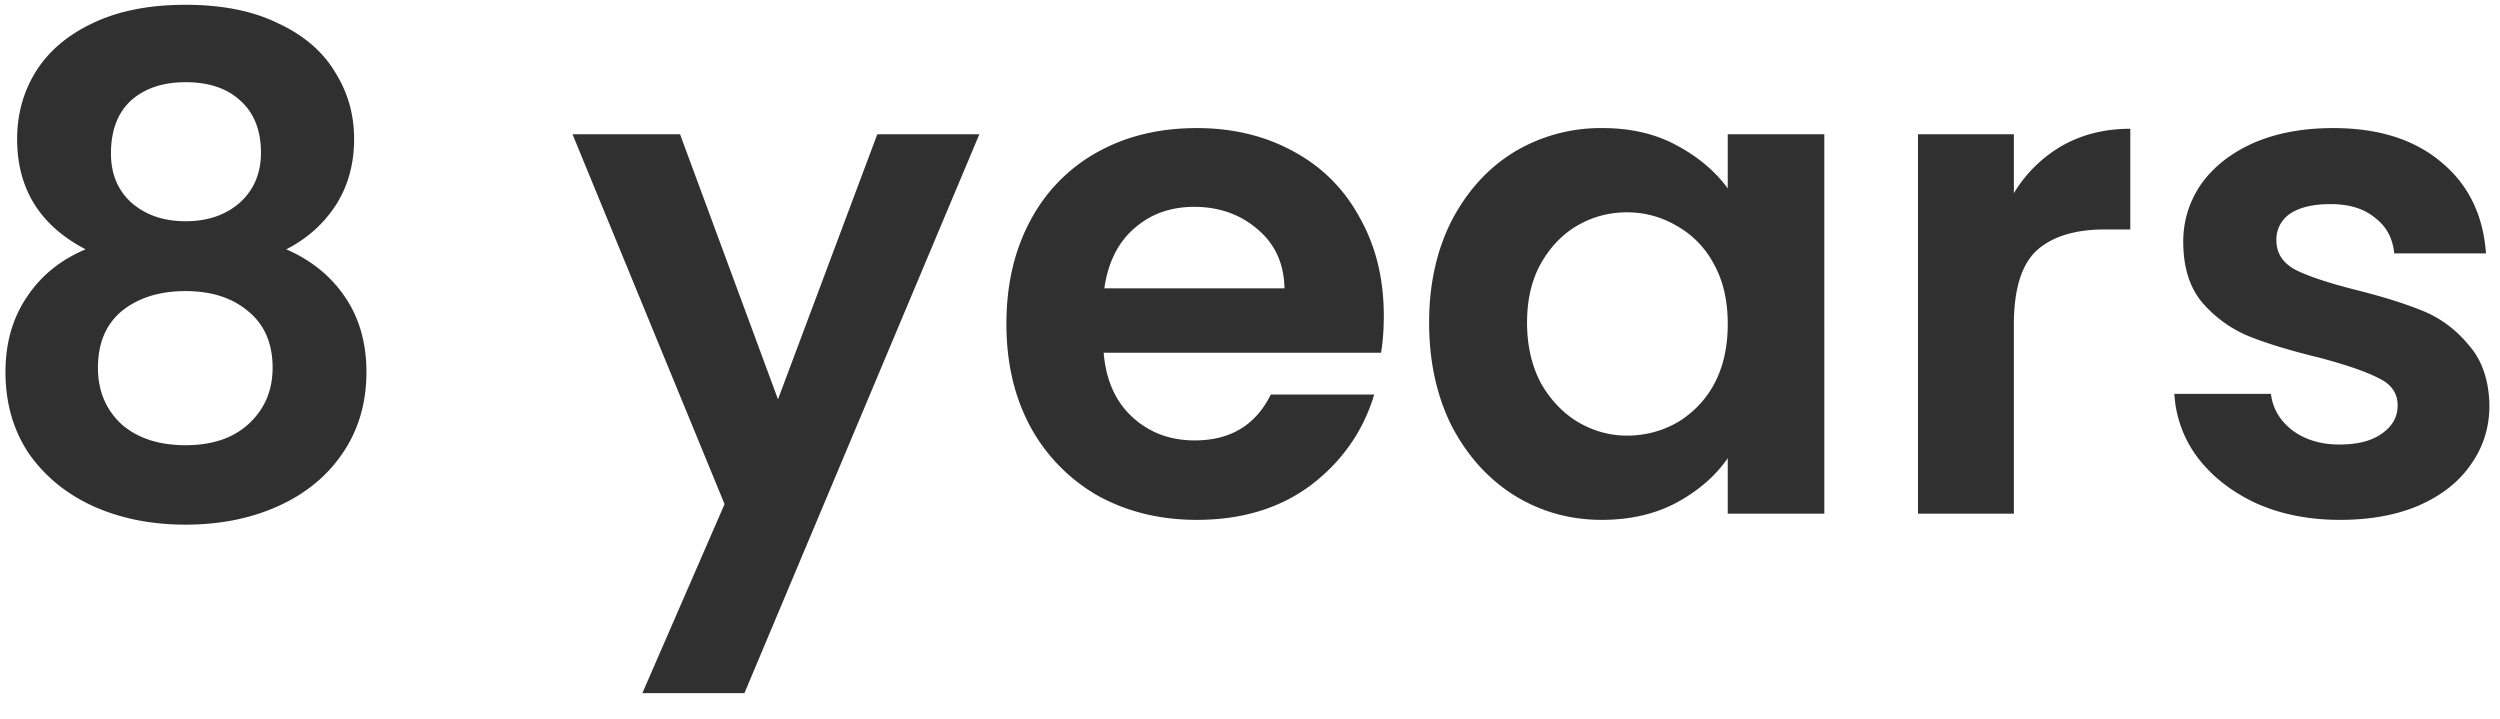 <svg width="73" height="21" viewBox="0 0 73 21" fill="none" xmlns="http://www.w3.org/2000/svg"><path d="M2.5 7.28c-1.333-.693-2-1.767-2-3.22 0-.72.18-1.373.54-1.96.373-.6.927-1.073 1.66-1.42C3.447.32 4.353.14 5.42.14c1.067 0 1.967.18 2.7.54.747.347 1.3.82 1.66 1.42.373.587.56 1.24.56 1.96 0 .733-.18 1.38-.54 1.94-.36.547-.84.973-1.44 1.28.733.32 1.307.787 1.72 1.4.413.613.62 1.34.62 2.18 0 .907-.233 1.7-.7 2.38-.453.667-1.08 1.18-1.88 1.54-.8.36-1.7.54-2.7.54-1 0-1.9-.18-2.7-.54-.787-.36-1.413-.873-1.88-1.54-.453-.68-.68-1.473-.68-2.38 0-.84.207-1.567.62-2.18.413-.627.987-1.093 1.72-1.4Zm5.12-2.82c0-.653-.2-1.16-.6-1.52-.387-.36-.92-.54-1.6-.54-.667 0-1.2.18-1.6.54-.387.36-.58.873-.58 1.54 0 .6.2 1.08.6 1.44.413.36.94.54 1.58.54.64 0 1.167-.18 1.58-.54.413-.373.62-.86.62-1.46ZM5.42 8.5c-.76 0-1.38.193-1.86.58-.467.387-.7.94-.7 1.66 0 .667.227 1.213.68 1.64.467.413 1.093.62 1.88.62.787 0 1.407-.213 1.86-.64.453-.427.68-.967.68-1.62 0-.707-.233-1.253-.7-1.64-.467-.4-1.08-.6-1.84-.6Zm23.177-4.58-6.86 16.32h-2.98l2.4-5.52-4.44-10.8h3.14l2.86 7.74 2.9-7.74h2.98Zm11.81 5.3c0 .4-.027.76-.08 1.08h-8.1c.066.8.346 1.427.84 1.88.493.453 1.1.68 1.82.68 1.04 0 1.78-.447 2.22-1.34h3.02c-.32 1.067-.934 1.947-1.84 2.64-.907.68-2.02 1.02-3.34 1.02-1.067 0-2.027-.233-2.88-.7a5.152 5.152 0 0 1-1.98-2.02c-.467-.867-.7-1.867-.7-3 0-1.147.233-2.153.7-3.02a4.884 4.884 0 0 1 1.96-2c.84-.467 1.806-.7 2.9-.7 1.053 0 1.993.227 2.82.68.84.453 1.486 1.1 1.94 1.94.466.827.7 1.78.7 2.86Zm-2.9-.8c-.014-.72-.274-1.293-.78-1.72-.507-.44-1.127-.66-1.86-.66-.694 0-1.28.213-1.76.64-.467.413-.754.993-.86 1.74h5.26Zm4.223 1c0-1.12.22-2.113.66-2.98.454-.867 1.06-1.533 1.82-2a4.897 4.897 0 0 1 2.58-.7c.827 0 1.547.167 2.16.5.627.333 1.127.753 1.5 1.26V3.92h2.82V15h-2.82v-1.62c-.36.52-.86.953-1.5 1.3-.626.333-1.353.5-2.18.5-.933 0-1.786-.24-2.56-.72-.76-.48-1.366-1.153-1.82-2.02-.44-.88-.66-1.887-.66-3.02Zm8.72.04c0-.68-.133-1.26-.4-1.74a2.737 2.737 0 0 0-1.08-1.12c-.453-.267-.94-.4-1.46-.4s-1 .127-1.44.38c-.44.253-.8.627-1.08 1.12-.266.48-.4 1.053-.4 1.72s.134 1.253.4 1.76c.28.493.64.873 1.08 1.14.454.267.934.4 1.44.4.52 0 1.007-.127 1.46-.38a2.91 2.91 0 0 0 1.08-1.12c.267-.493.4-1.08.4-1.76Zm8.355-3.82a3.963 3.963 0 0 1 1.4-1.38c.587-.333 1.253-.5 2-.5V6.7h-.74c-.88 0-1.547.207-2 .62-.44.413-.66 1.133-.66 2.16V15h-2.8V3.92h2.8v1.72Zm9.526 9.54c-.907 0-1.72-.16-2.44-.48-.72-.333-1.293-.78-1.72-1.34a3.41 3.41 0 0 1-.68-1.86h2.82c.053.427.26.78.62 1.06.373.28.833.42 1.38.42.533 0 .947-.107 1.24-.32.307-.213.46-.487.46-.82 0-.36-.187-.627-.56-.8-.36-.187-.94-.387-1.74-.6-.827-.2-1.507-.407-2.04-.62a3.626 3.626 0 0 1-1.36-.98c-.373-.44-.56-1.033-.56-1.78 0-.613.173-1.173.52-1.68.36-.507.867-.907 1.52-1.2.667-.293 1.447-.44 2.34-.44 1.32 0 2.373.333 3.16 1 .787.653 1.22 1.54 1.3 2.66h-2.68c-.04-.44-.227-.787-.56-1.04-.32-.267-.753-.4-1.3-.4-.507 0-.9.093-1.18.28a.9.9 0 0 0-.4.78c0 .373.187.66.56.86.373.187.953.38 1.74.58.8.2 1.46.407 1.98.62.52.213.967.547 1.34 1 .387.44.587 1.027.6 1.76 0 .64-.18 1.213-.54 1.72-.347.507-.853.907-1.52 1.2-.653.28-1.42.42-2.3.42Z" fill="#303030"/></svg>